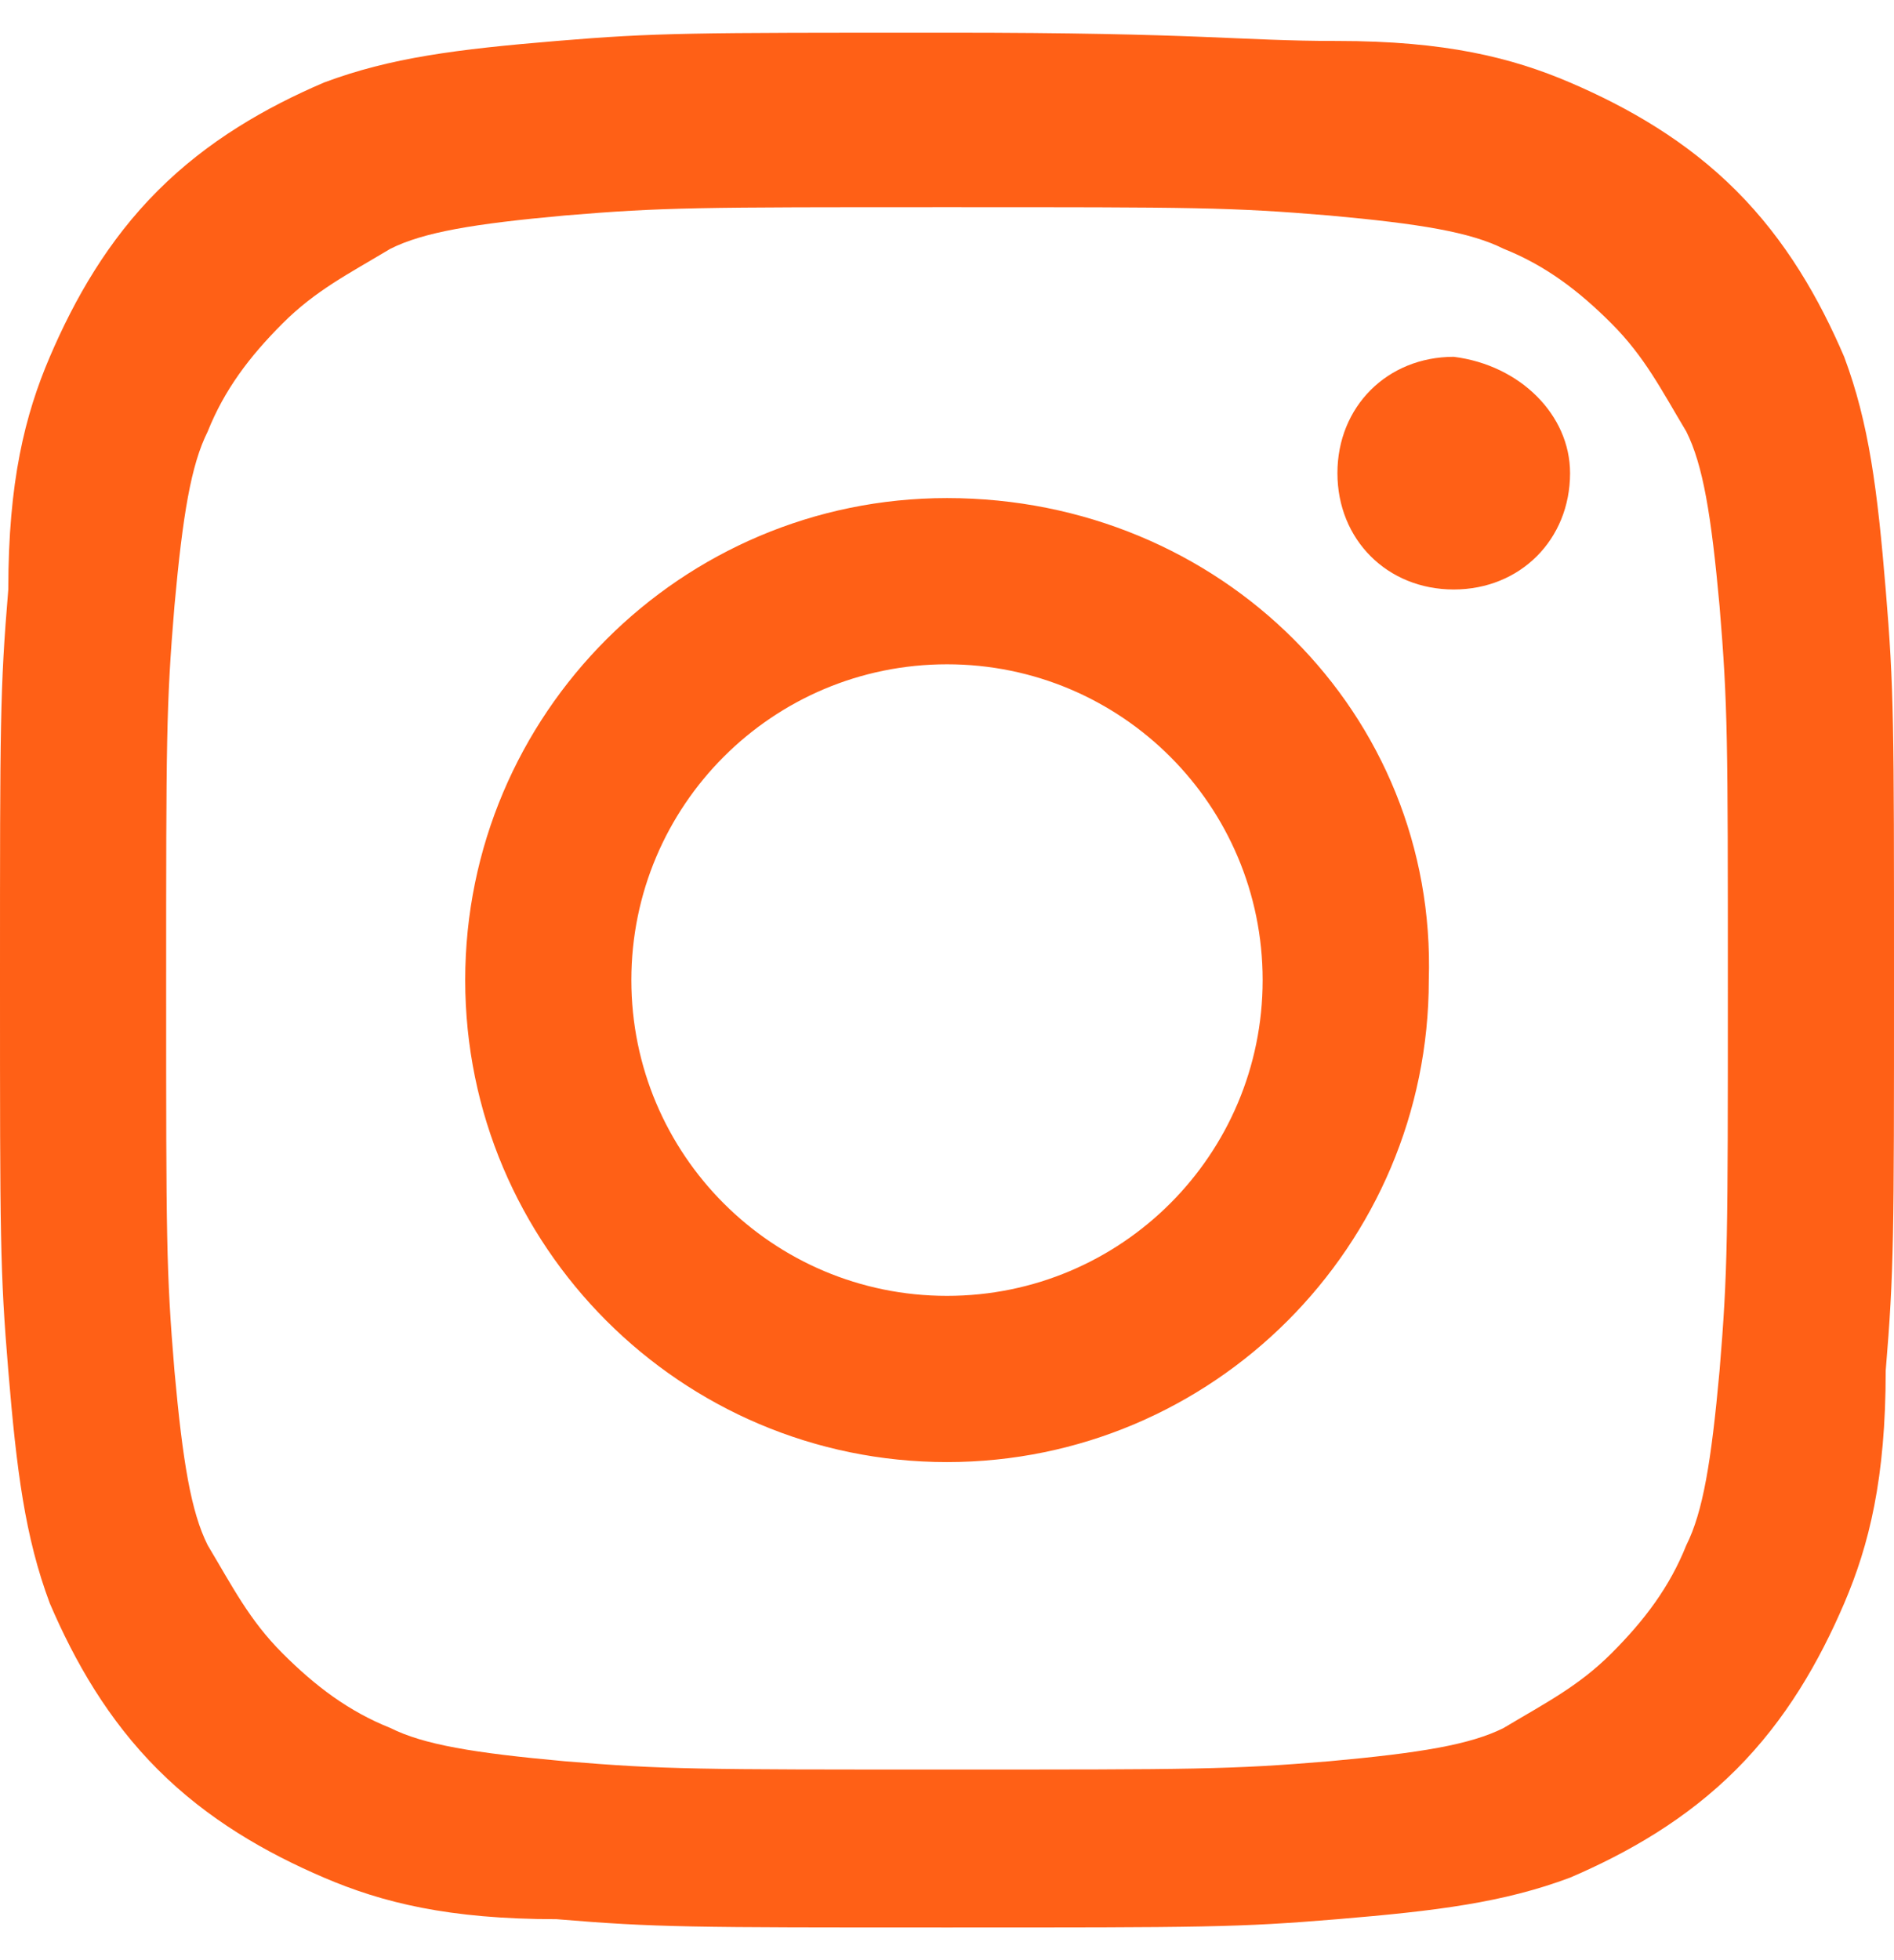 <svg width="29" height="30" viewBox="0 0 29 30" fill="none" xmlns="http://www.w3.org/2000/svg">
<path d="M14.5 0.5C10.557 0.5 10.048 0.5 8.522 0.627C6.996 0.754 5.978 0.882 4.961 1.263C4.07 1.645 3.18 2.154 2.417 2.917C1.653 3.68 1.145 4.57 0.763 5.461C0.382 6.351 0.127 7.368 0.127 9.022C7.76135e-06 10.548 0 11.057 0 15C0 18.943 7.76135e-06 19.452 0.127 20.978C0.254 22.504 0.382 23.522 0.763 24.54C1.145 25.43 1.653 26.32 2.417 27.083C3.18 27.846 4.07 28.355 4.961 28.737C5.851 29.118 6.868 29.373 8.522 29.373C10.048 29.5 10.557 29.5 14.5 29.5C18.443 29.5 18.952 29.5 20.478 29.373C22.004 29.246 23.022 29.118 24.04 28.737C24.93 28.355 25.82 27.846 26.583 27.083C27.346 26.32 27.855 25.43 28.237 24.54C28.618 23.649 28.873 22.632 28.873 20.978C29 19.452 29 18.943 29 15C29 11.057 29 10.548 28.873 9.022C28.746 7.496 28.618 6.478 28.237 5.461C27.855 4.57 27.346 3.68 26.583 2.917C25.82 2.154 24.93 1.645 24.04 1.263C23.149 0.882 22.132 0.627 20.478 0.627C18.952 0.627 18.443 0.5 14.5 0.5ZM14.5 3.171C18.316 3.171 18.825 3.171 20.351 3.298C21.75 3.425 22.513 3.553 23.022 3.807C23.658 4.061 24.167 4.443 24.675 4.952C25.184 5.461 25.439 5.969 25.82 6.605C26.075 7.114 26.202 7.877 26.329 9.276C26.456 10.803 26.456 11.311 26.456 15.127C26.456 18.943 26.456 19.452 26.329 20.978C26.202 22.377 26.075 23.14 25.82 23.649C25.566 24.285 25.184 24.794 24.675 25.303C24.167 25.811 23.658 26.066 23.022 26.447C22.513 26.702 21.75 26.829 20.351 26.956C18.825 27.083 18.316 27.083 14.5 27.083C10.684 27.083 10.175 27.083 8.649 26.956C7.25 26.829 6.487 26.702 5.978 26.447C5.342 26.193 4.833 25.811 4.325 25.303C3.816 24.794 3.561 24.285 3.18 23.649C2.925 23.14 2.798 22.377 2.671 20.978C2.544 19.452 2.544 18.943 2.544 15.127C2.544 11.311 2.544 10.803 2.671 9.276C2.798 7.877 2.925 7.114 3.18 6.605C3.434 5.969 3.816 5.461 4.325 4.952C4.833 4.443 5.342 4.189 5.978 3.807C6.487 3.553 7.25 3.425 8.649 3.298C10.175 3.171 10.684 3.171 14.5 3.171ZM14.5 7.623C10.43 7.623 7.123 10.93 7.123 15C7.123 19.07 10.43 22.377 14.5 22.377C18.57 22.377 21.877 19.07 21.877 15C22.004 10.93 18.697 7.623 14.5 7.623ZM14.5 19.833C11.829 19.833 9.667 17.671 9.667 15C9.667 12.329 11.829 10.167 14.5 10.167C17.171 10.167 19.333 12.329 19.333 15C19.333 17.671 17.171 19.833 14.5 19.833ZM24.04 7.241C24.04 8.259 23.276 9.022 22.259 9.022C21.241 9.022 20.478 8.259 20.478 7.241C20.478 6.224 21.241 5.461 22.259 5.461C23.276 5.588 24.04 6.351 24.04 7.241Z" fill="#FF6016"/>
</svg>
